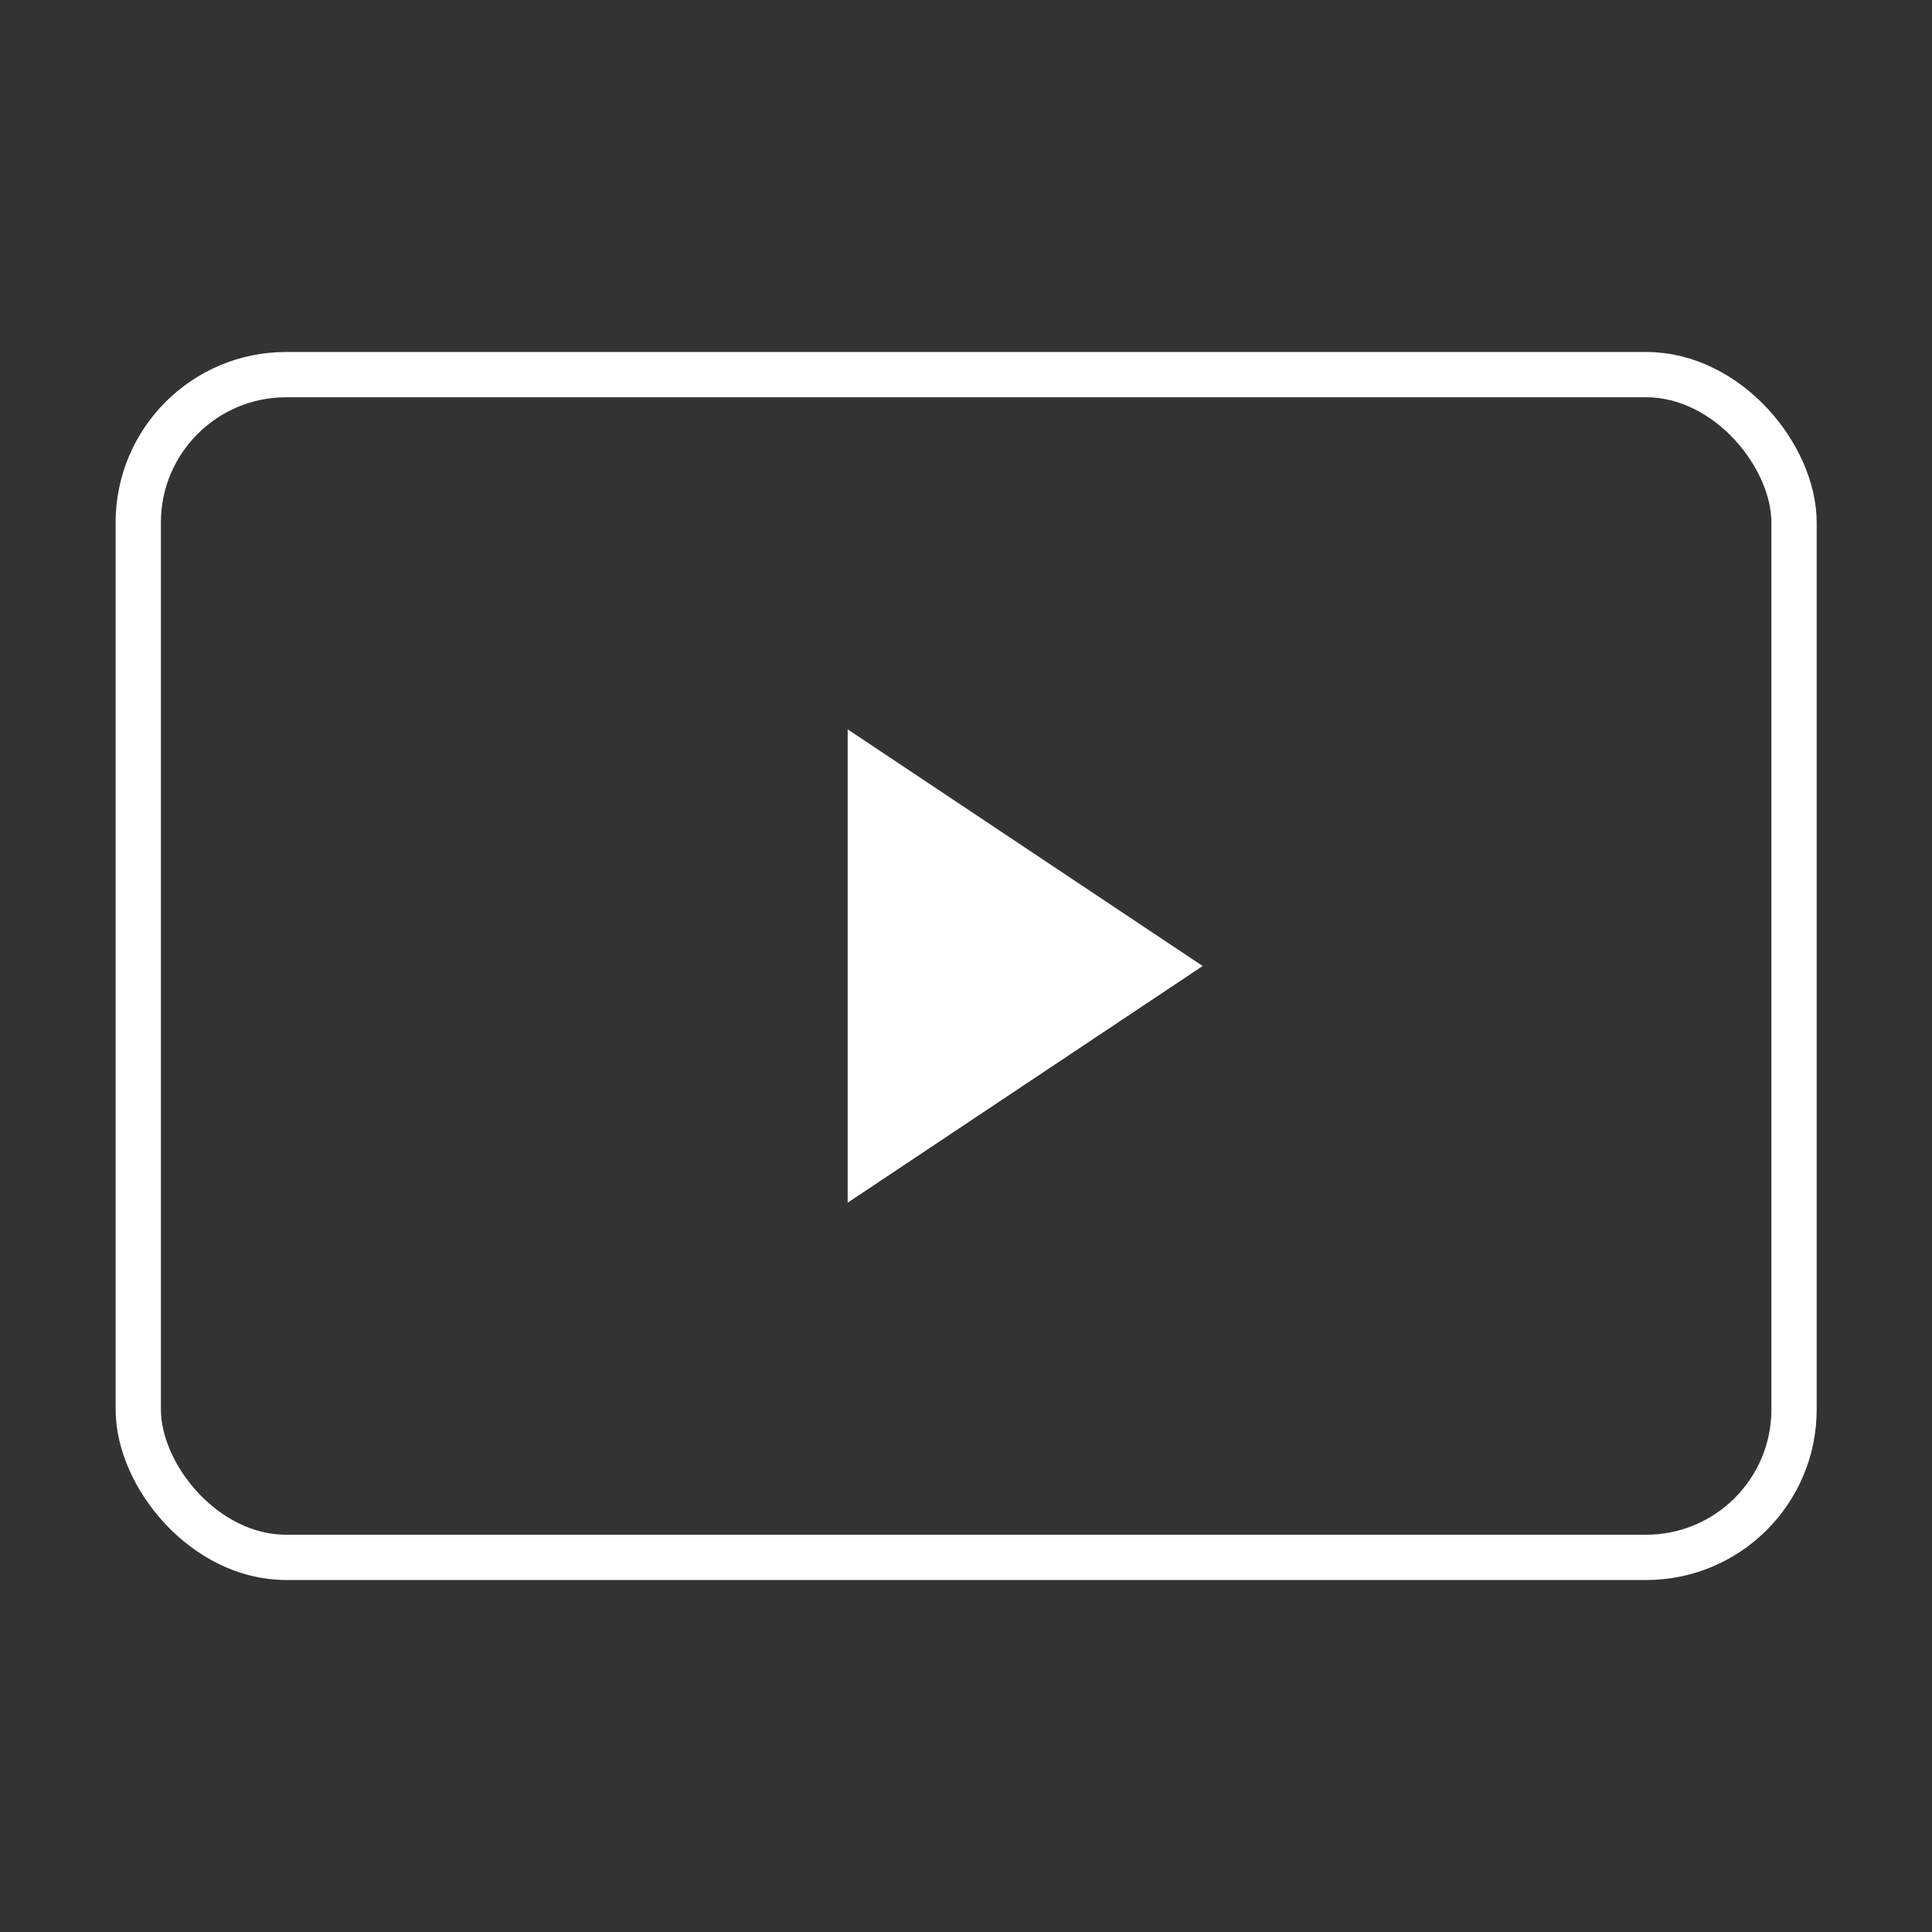 <?xml version="1.0" encoding="UTF-8"?>
<svg id="Icon" xmlns="http://www.w3.org/2000/svg" viewBox="0 0 64 64">
  <rect x="0" y="0" width="64" height="64" fill="#333333" stroke="none"/>
  <rect x="4.58" y="12.41" width="54.85" height="39.18" rx="4.9" ry="4.9" style="fill: none; stroke: #fff; stroke-linecap: round; stroke-linejoin: round; stroke-width: 1.5px;"/>
  <polygon points="28.08 24.16 39.84 32 28.08 39.84 28.08 24.16" style="fill: #fff;"/>
</svg>